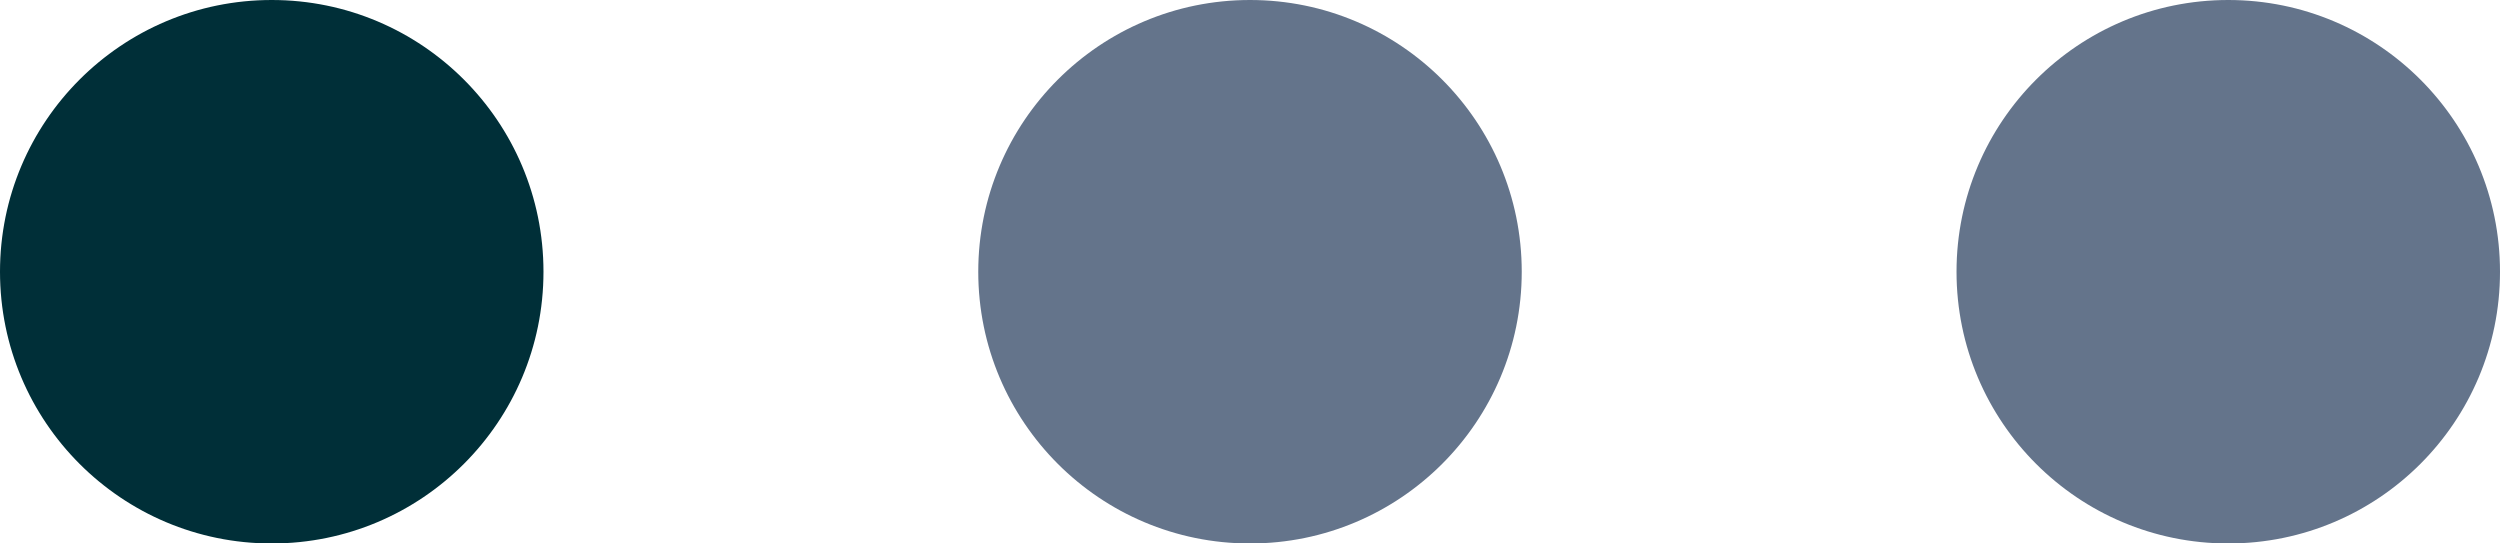 <?xml version="1.0" encoding="utf-8"?>
<svg xmlns="http://www.w3.org/2000/svg" fill="none" height="100%" overflow="visible" preserveAspectRatio="none" style="display: block;" viewBox="0 0 92 20" width="100%">
<g id="slider">
<circle cx="10" cy="10" fill="#002F38" id="Ellipse 5" r="10"/>
<circle cx="46" cy="10" fill="#64748B" id="Ellipse 6" r="10"/>
<circle cx="82" cy="10" fill="#64748B" id="Ellipse 7" r="10"/>
</g>
</svg>